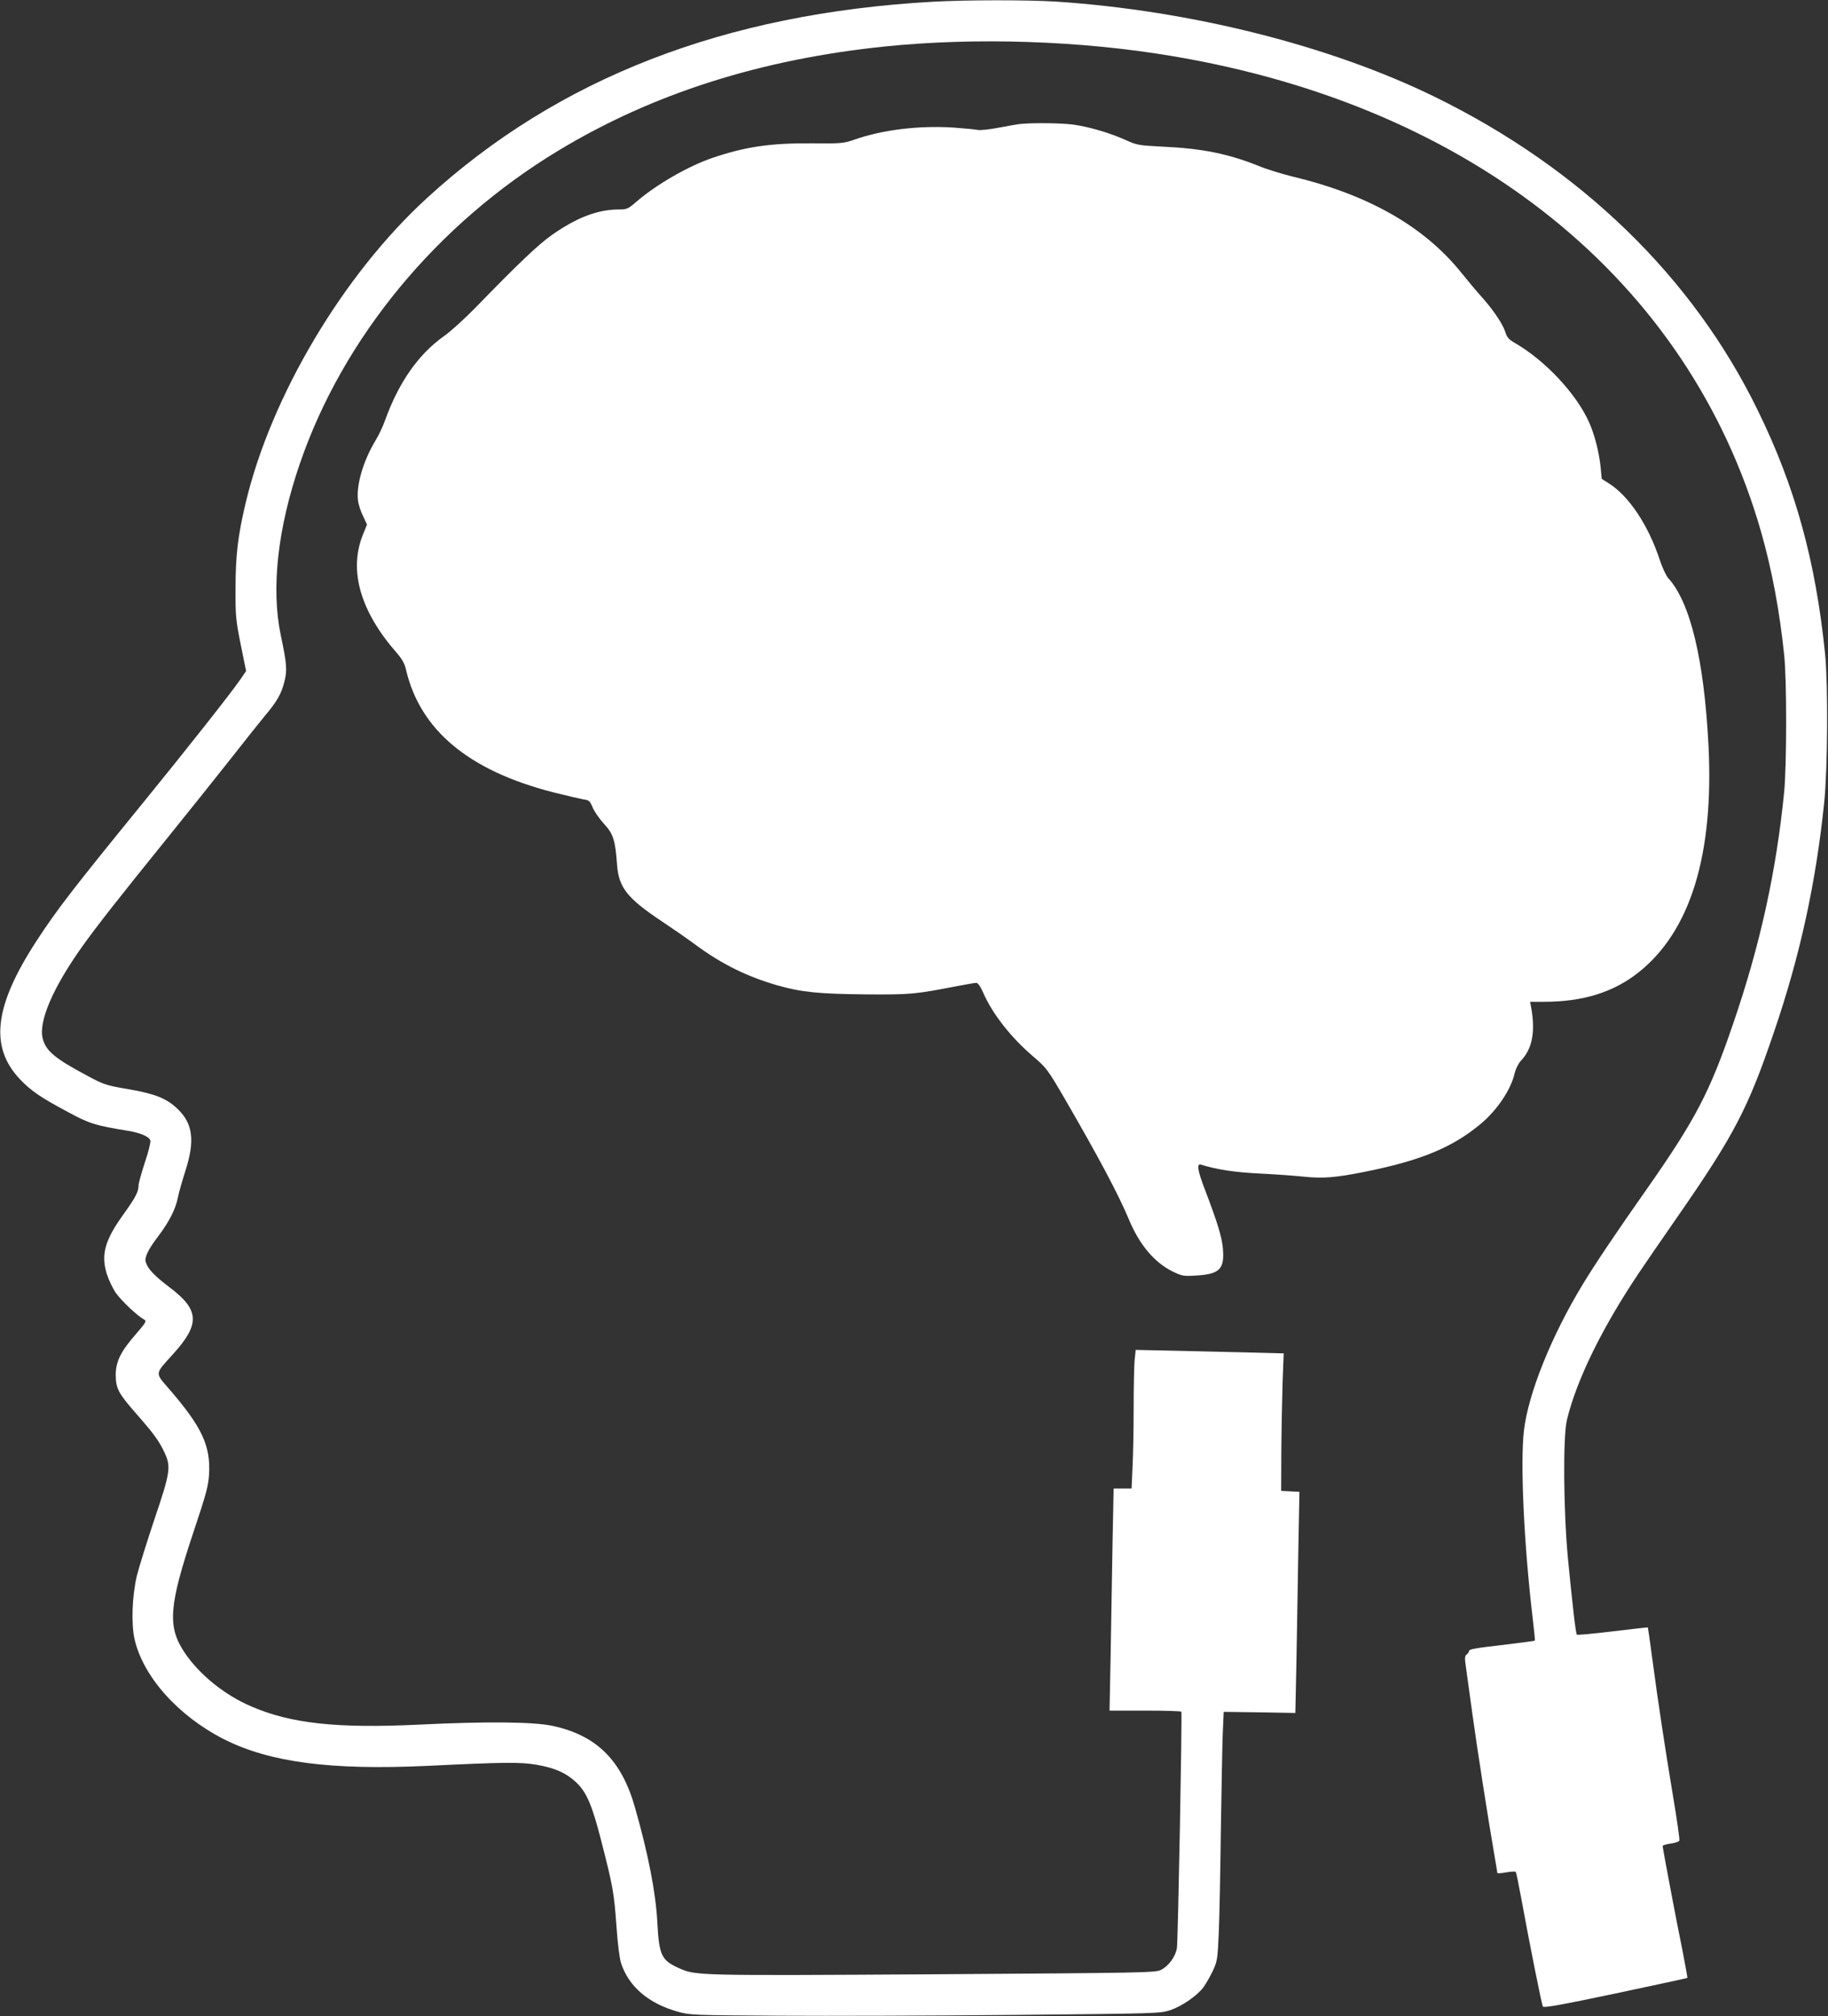 <?xml version="1.0" standalone="no"?>
<!DOCTYPE svg PUBLIC "-//W3C//DTD SVG 20010904//EN"
 "http://www.w3.org/TR/2001/REC-SVG-20010904/DTD/svg10.dtd">
<svg version="1.0" xmlns="http://www.w3.org/2000/svg"
 width="1161pt" height="1280pt" viewBox="0 0 1161 1280"
 preserveAspectRatio="xMidYMid meet">
<rect x="0" y="0" width="1161" height="1280" fill="#333333" stroke="none"/>
<g transform="translate(0,1280) scale(0.1,-0.1)"
fill="#ffffff" stroke="none">
<path d="M5925 12789 c-1323 -74 -2382 -485 -3214 -1247 -532 -487 -990 -1257
-1151 -1936 -49 -207 -64 -332 -64 -541 -1 -176 2 -202 33 -358 l34 -167 -36
-53 c-66 -95 -338 -439 -618 -783 -447 -548 -549 -681 -678 -879 -268 -412
-299 -671 -104 -877 71 -74 129 -114 303 -207 139 -75 173 -86 383 -120 79
-13 135 -37 142 -62 3 -9 -12 -72 -35 -139 -22 -67 -40 -133 -40 -145 0 -40
-18 -75 -90 -176 -124 -171 -150 -261 -112 -386 12 -38 38 -93 59 -123 35 -49
134 -143 179 -168 16 -9 11 -18 -54 -93 -96 -110 -127 -174 -127 -259 1 -86
17 -116 132 -247 109 -124 144 -172 178 -245 42 -90 37 -125 -65 -426 -49
-147 -99 -307 -111 -357 -30 -128 -36 -301 -15 -399 54 -240 278 -491 571
-639 291 -146 677 -196 1285 -168 493 24 597 25 700 7 117 -21 184 -51 248
-110 68 -63 103 -147 162 -378 73 -285 80 -325 95 -533 8 -117 20 -209 30
-240 50 -149 175 -255 362 -307 75 -21 97 -22 643 -25 311 -2 981 0 1490 5
911 9 926 9 992 30 74 25 169 90 211 145 15 21 42 67 59 103 30 64 31 74 39
248 4 99 10 392 13 651 4 259 9 532 12 609 l6 138 228 -3 227 -4 7 330 c3 182
9 497 12 702 l7 372 -58 3 -58 3 1 250 c1 138 5 334 8 436 l7 187 -234 6
c-129 3 -340 8 -470 11 l-236 5 -7 -68 c-3 -37 -6 -173 -6 -303 0 -130 -3
-297 -7 -372 l-6 -137 -57 0 -57 0 -7 -348 c-3 -191 -9 -508 -12 -704 l-7
-358 226 0 c124 0 228 -3 230 -7 6 -11 -21 -1449 -28 -1500 -8 -53 -52 -114
-101 -139 -38 -18 -91 -19 -1449 -28 -1507 -9 -1507 -9 -1615 40 -109 49 -124
81 -135 289 -10 188 -57 432 -142 730 -85 300 -244 458 -523 518 -120 26 -416
29 -849 8 -523 -25 -815 7 -1066 116 -170 73 -329 202 -423 342 -110 165 -100
295 59 771 80 239 92 286 97 361 10 181 -46 301 -254 541 -91 105 -92 92 25
221 173 191 169 281 -23 425 -94 71 -138 117 -150 159 -9 30 12 76 78 163 71
94 112 175 126 248 6 31 28 107 47 167 62 192 49 300 -48 394 -71 68 -144 97
-313 126 -140 24 -156 29 -255 82 -209 111 -268 159 -289 237 -30 107 63 324
251 588 93 130 231 306 532 678 149 184 338 421 420 525 82 105 175 221 207
260 77 91 105 140 124 216 19 73 16 114 -23 298 -62 297 -19 679 122 1089 274
798 870 1520 1640 1985 598 362 1287 581 2076 662 577 59 1244 37 1824 -61
1912 -320 3283 -1427 3740 -3020 69 -243 117 -497 147 -784 17 -162 16 -694 0
-865 -50 -506 -153 -976 -324 -1473 -149 -437 -239 -609 -553 -1057 -182 -258
-329 -477 -402 -598 -200 -329 -346 -693 -374 -928 -24 -208 0 -726 56 -1197
9 -74 15 -136 13 -138 -2 -2 -82 -12 -178 -24 -216 -25 -240 -30 -240 -43 0
-5 -7 -15 -15 -21 -12 -9 -13 -22 -5 -76 5 -36 23 -166 40 -290 30 -221 101
-674 140 -900 11 -63 20 -118 20 -121 0 -3 25 -2 56 4 30 5 58 7 61 3 3 -3 18
-76 34 -163 54 -296 131 -679 138 -692 6 -9 114 10 461 83 249 53 455 97 457
99 1 2 -13 82 -32 178 -40 195 -125 646 -125 659 0 5 23 12 51 16 28 4 53 12
55 19 3 6 -15 133 -40 281 -50 300 -93 582 -132 874 -14 107 -27 196 -28 198
-2 1 -102 -10 -224 -25 -122 -15 -224 -24 -227 -21 -7 7 -27 181 -56 478 -29
302 -33 778 -7 886 62 255 223 584 458 934 35 52 148 217 251 365 352 507 442
680 604 1157 167 487 268 950 321 1463 22 212 25 744 6 940 -60 593 -190 1065
-428 1550 -413 847 -1124 1536 -2049 1989 -667 327 -1556 550 -2410 606 -180
11 -569 11 -780 -1z"/>
<path d="M6480 12013 c-19 -2 -82 -13 -139 -24 -58 -11 -116 -17 -130 -14 -13
3 -83 10 -154 15 -220 14 -448 -13 -629 -76 -69 -24 -83 -26 -273 -24 -262 2
-423 -22 -629 -92 -153 -52 -355 -168 -481 -276 -58 -50 -62 -52 -120 -52
-131 -1 -264 -52 -420 -162 -86 -60 -218 -186 -485 -461 -69 -71 -159 -152
-200 -181 -162 -114 -287 -293 -373 -531 -14 -39 -41 -98 -61 -130 -80 -132
-125 -288 -112 -384 3 -25 18 -70 32 -98 l25 -53 -27 -67 c-90 -225 -15 -485
215 -747 34 -39 51 -69 59 -105 89 -385 397 -643 935 -781 84 -21 170 -41 192
-45 36 -5 42 -10 59 -51 10 -25 42 -71 71 -103 60 -64 73 -105 84 -261 11
-145 64 -212 281 -357 69 -46 168 -114 220 -153 165 -121 322 -199 515 -255
153 -44 262 -55 563 -58 289 -2 315 1 583 53 57 11 111 20 120 20 10 0 26 -22
43 -61 59 -136 177 -286 319 -407 84 -72 90 -80 201 -270 216 -373 340 -606
406 -764 66 -159 161 -272 275 -329 62 -30 69 -32 153 -27 148 9 180 41 169
171 -6 72 -34 165 -116 379 -45 118 -52 163 -23 154 101 -31 208 -48 367 -56
99 -5 227 -14 283 -20 125 -13 201 -7 392 31 358 72 557 155 738 307 103 87
190 218 212 319 7 28 23 60 39 78 74 77 94 186 65 343 l-6 32 89 0 c246 0 440
60 599 186 330 261 480 746 445 1442 -28 546 -116 909 -256 1062 -13 14 -37
66 -54 117 -72 218 -194 402 -321 483 l-47 30 -7 73 c-9 92 -38 207 -72 283
-80 182 -280 396 -475 508 -35 20 -48 35 -57 64 -15 51 -75 141 -148 223 -33
36 -93 108 -134 159 -236 293 -590 494 -1070 609 -69 17 -164 46 -212 66 -197
79 -360 112 -613 124 -155 8 -163 9 -240 44 -99 44 -228 82 -329 96 -73 10
-258 12 -336 4z"/>
</g>
</svg>
